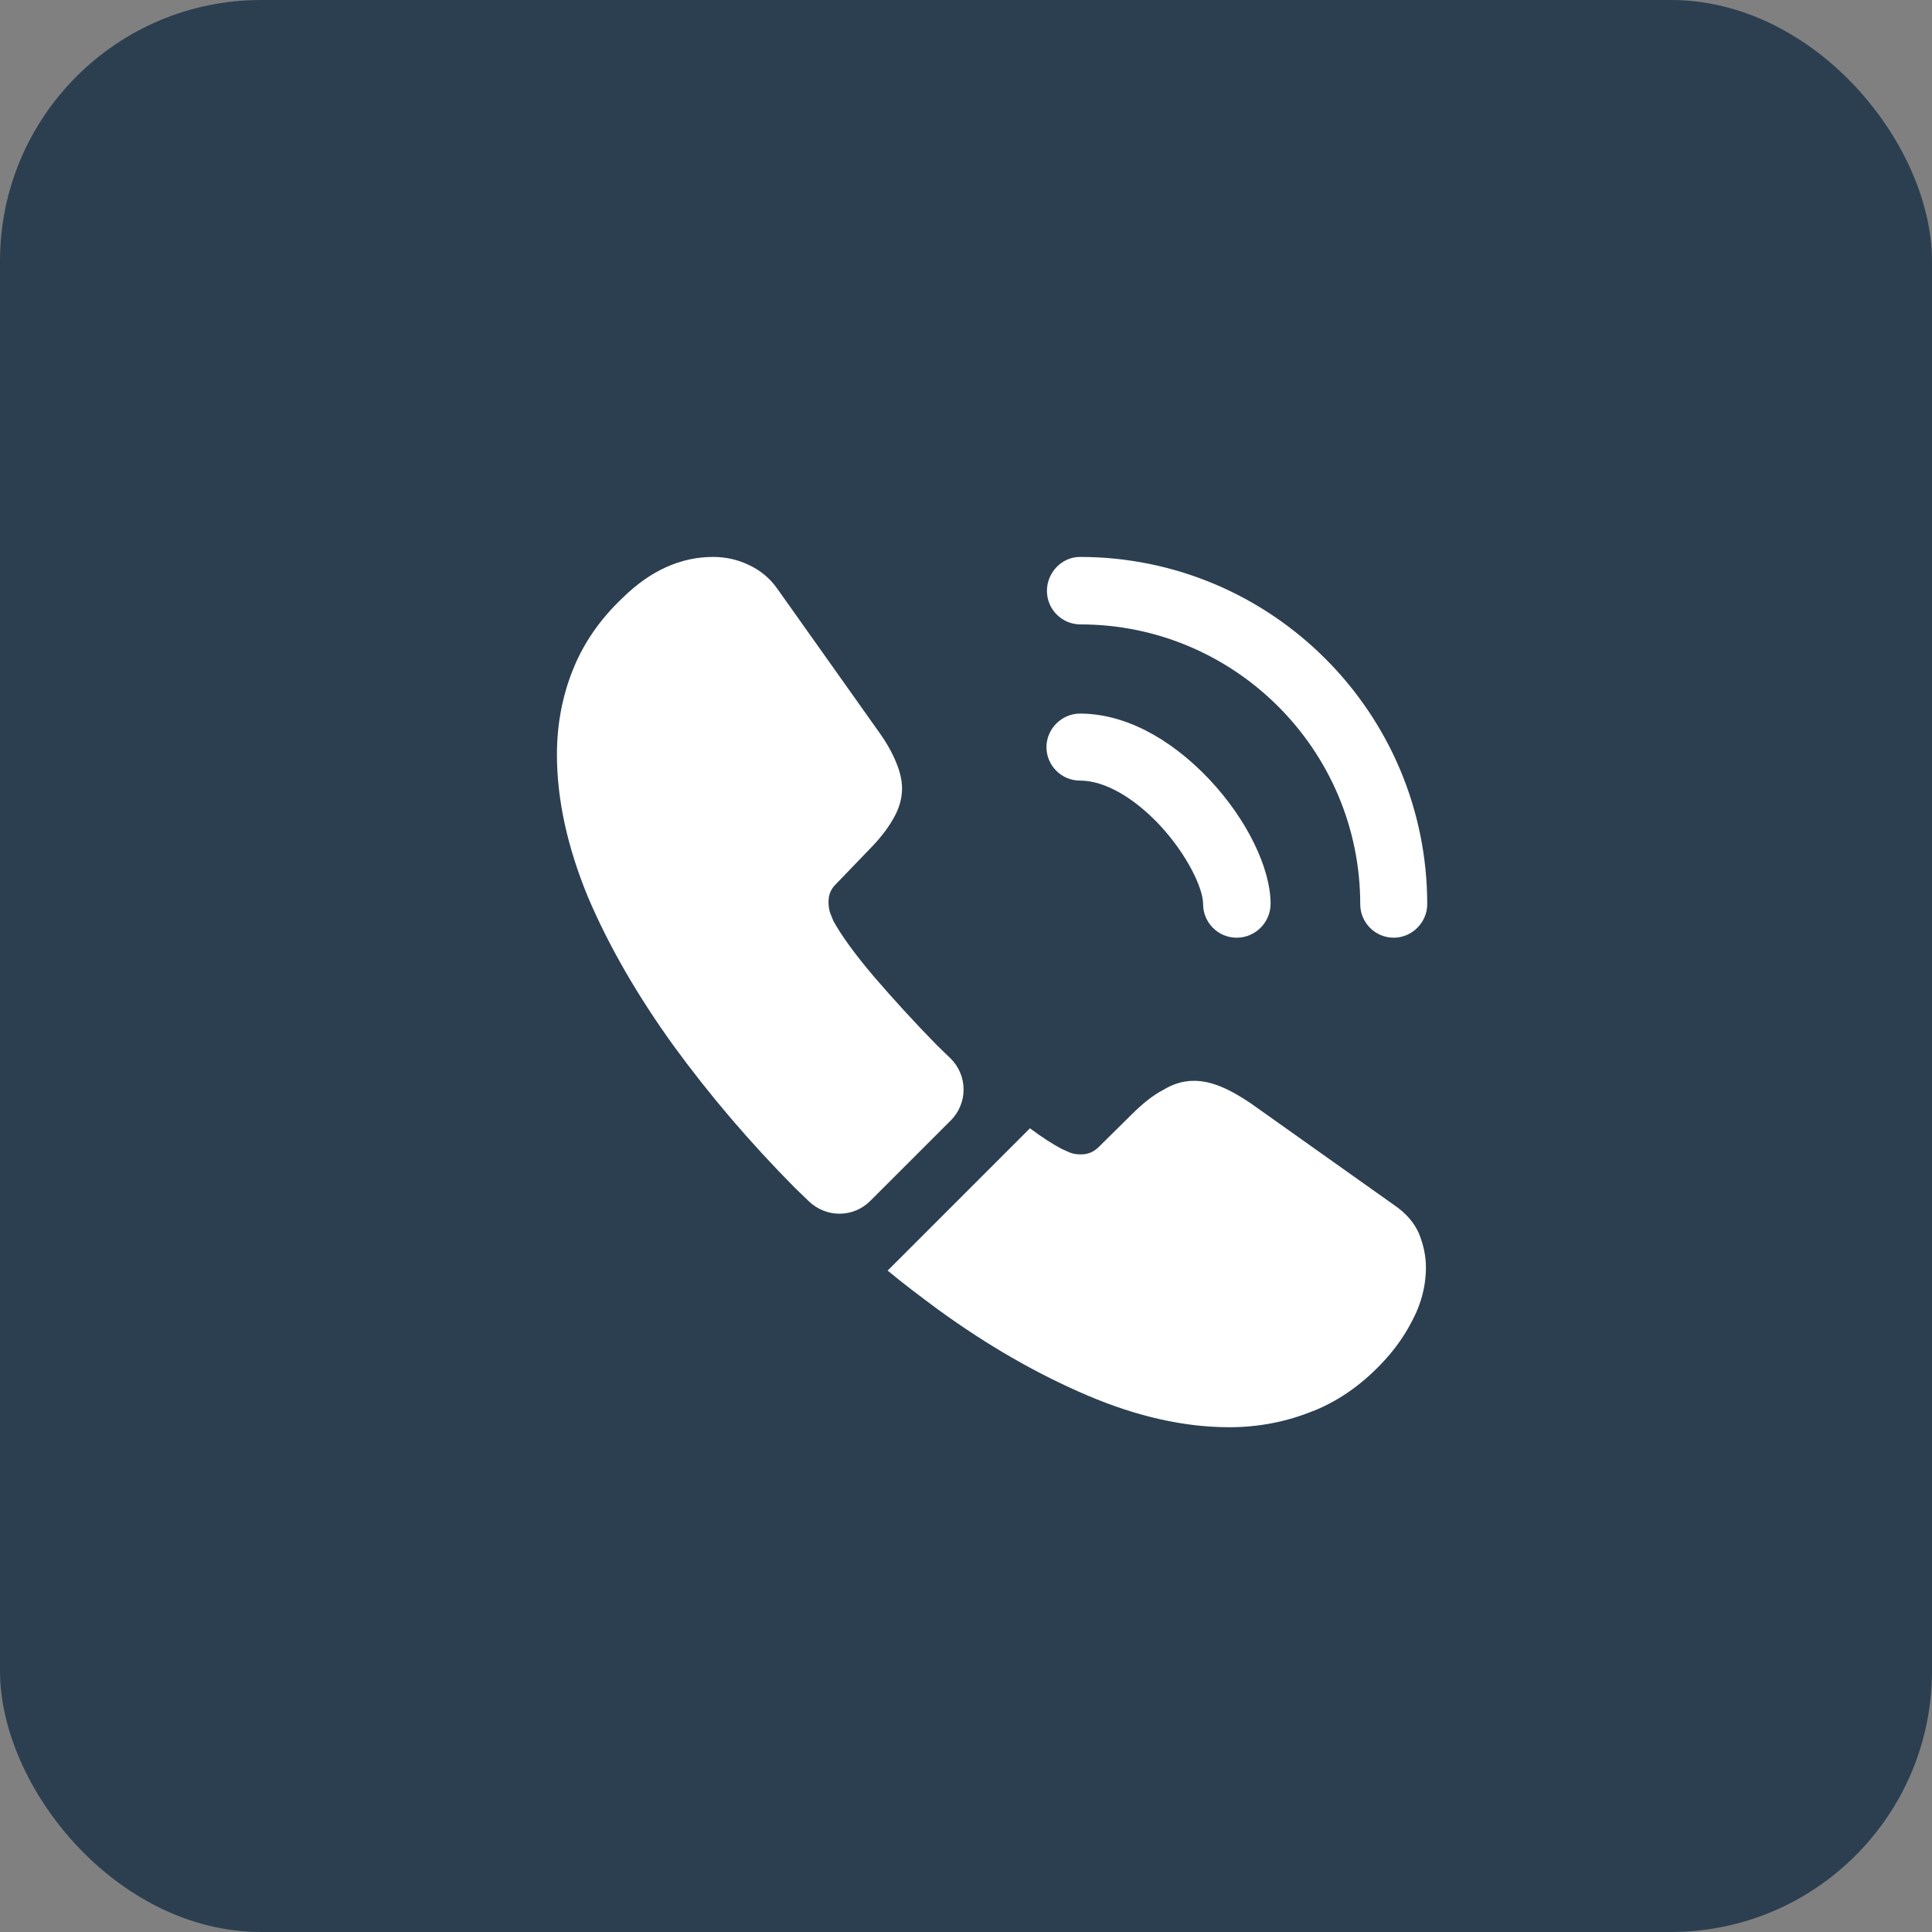 <?xml version="1.0" encoding="UTF-8"?> <svg xmlns="http://www.w3.org/2000/svg" width="37" height="37" viewBox="0 0 37 37" fill="none"><rect x="0" y="0" width="37" height="37" fill="#808080" stroke="none"/><rect width="37" height="37" rx="5" fill="#2C3F51"></rect><path d="M23.683 17.958C23.325 17.958 23.041 17.666 23.041 17.316C23.041 17.008 22.733 16.366 22.216 15.808C21.708 15.266 21.15 14.949 20.683 14.949C20.325 14.949 20.041 14.658 20.041 14.308C20.041 13.958 20.333 13.666 20.683 13.666C21.517 13.666 22.392 14.116 23.158 14.924C23.875 15.683 24.333 16.624 24.333 17.308C24.333 17.666 24.041 17.958 23.683 17.958Z" fill="white"></path><path d="M26.692 17.958C26.333 17.958 26.05 17.666 26.05 17.316C26.05 14.358 23.642 11.958 20.692 11.958C20.333 11.958 20.05 11.666 20.05 11.316C20.05 10.966 20.333 10.666 20.683 10.666C24.35 10.666 27.333 13.649 27.333 17.316C27.333 17.666 27.041 17.958 26.692 17.958Z" fill="white"></path><path d="M18.208 21.458L16.666 22.999C16.341 23.324 15.825 23.324 15.492 23.008C15.4 22.916 15.308 22.833 15.216 22.741C14.358 21.874 13.583 20.966 12.892 20.016C12.208 19.066 11.658 18.116 11.258 17.174C10.867 16.224 10.666 15.316 10.666 14.449C10.666 13.883 10.767 13.341 10.966 12.841C11.166 12.333 11.483 11.866 11.925 11.449C12.458 10.924 13.041 10.666 13.658 10.666C13.892 10.666 14.125 10.716 14.333 10.816C14.55 10.916 14.742 11.066 14.892 11.283L16.825 14.008C16.975 14.216 17.083 14.408 17.158 14.591C17.233 14.766 17.275 14.941 17.275 15.099C17.275 15.299 17.216 15.499 17.1 15.691C16.991 15.883 16.833 16.083 16.633 16.283L16 16.941C15.908 17.033 15.867 17.141 15.867 17.274C15.867 17.341 15.875 17.399 15.892 17.466C15.916 17.533 15.941 17.583 15.958 17.633C16.108 17.908 16.366 18.266 16.733 18.699C17.108 19.133 17.508 19.574 17.942 20.016C18.025 20.099 18.116 20.183 18.2 20.266C18.533 20.591 18.541 21.124 18.208 21.458Z" fill="white"></path><path d="M27.308 24.274C27.308 24.508 27.267 24.749 27.183 24.983C27.158 25.049 27.133 25.116 27.1 25.183C26.958 25.483 26.775 25.766 26.533 26.033C26.125 26.483 25.675 26.808 25.167 27.016C25.158 27.016 25.15 27.024 25.142 27.024C24.65 27.224 24.117 27.333 23.542 27.333C22.692 27.333 21.783 27.133 20.825 26.724C19.867 26.316 18.908 25.766 17.958 25.074C17.633 24.833 17.308 24.591 17 24.333L19.725 21.608C19.958 21.783 20.167 21.916 20.342 22.008C20.383 22.024 20.433 22.049 20.492 22.074C20.558 22.099 20.625 22.108 20.7 22.108C20.842 22.108 20.95 22.058 21.042 21.966L21.675 21.341C21.883 21.133 22.083 20.974 22.275 20.874C22.467 20.758 22.658 20.699 22.867 20.699C23.025 20.699 23.192 20.733 23.375 20.808C23.558 20.883 23.75 20.991 23.958 21.133L26.717 23.091C26.933 23.241 27.083 23.416 27.175 23.624C27.258 23.833 27.308 24.041 27.308 24.274Z" fill="white"></path></svg> 
